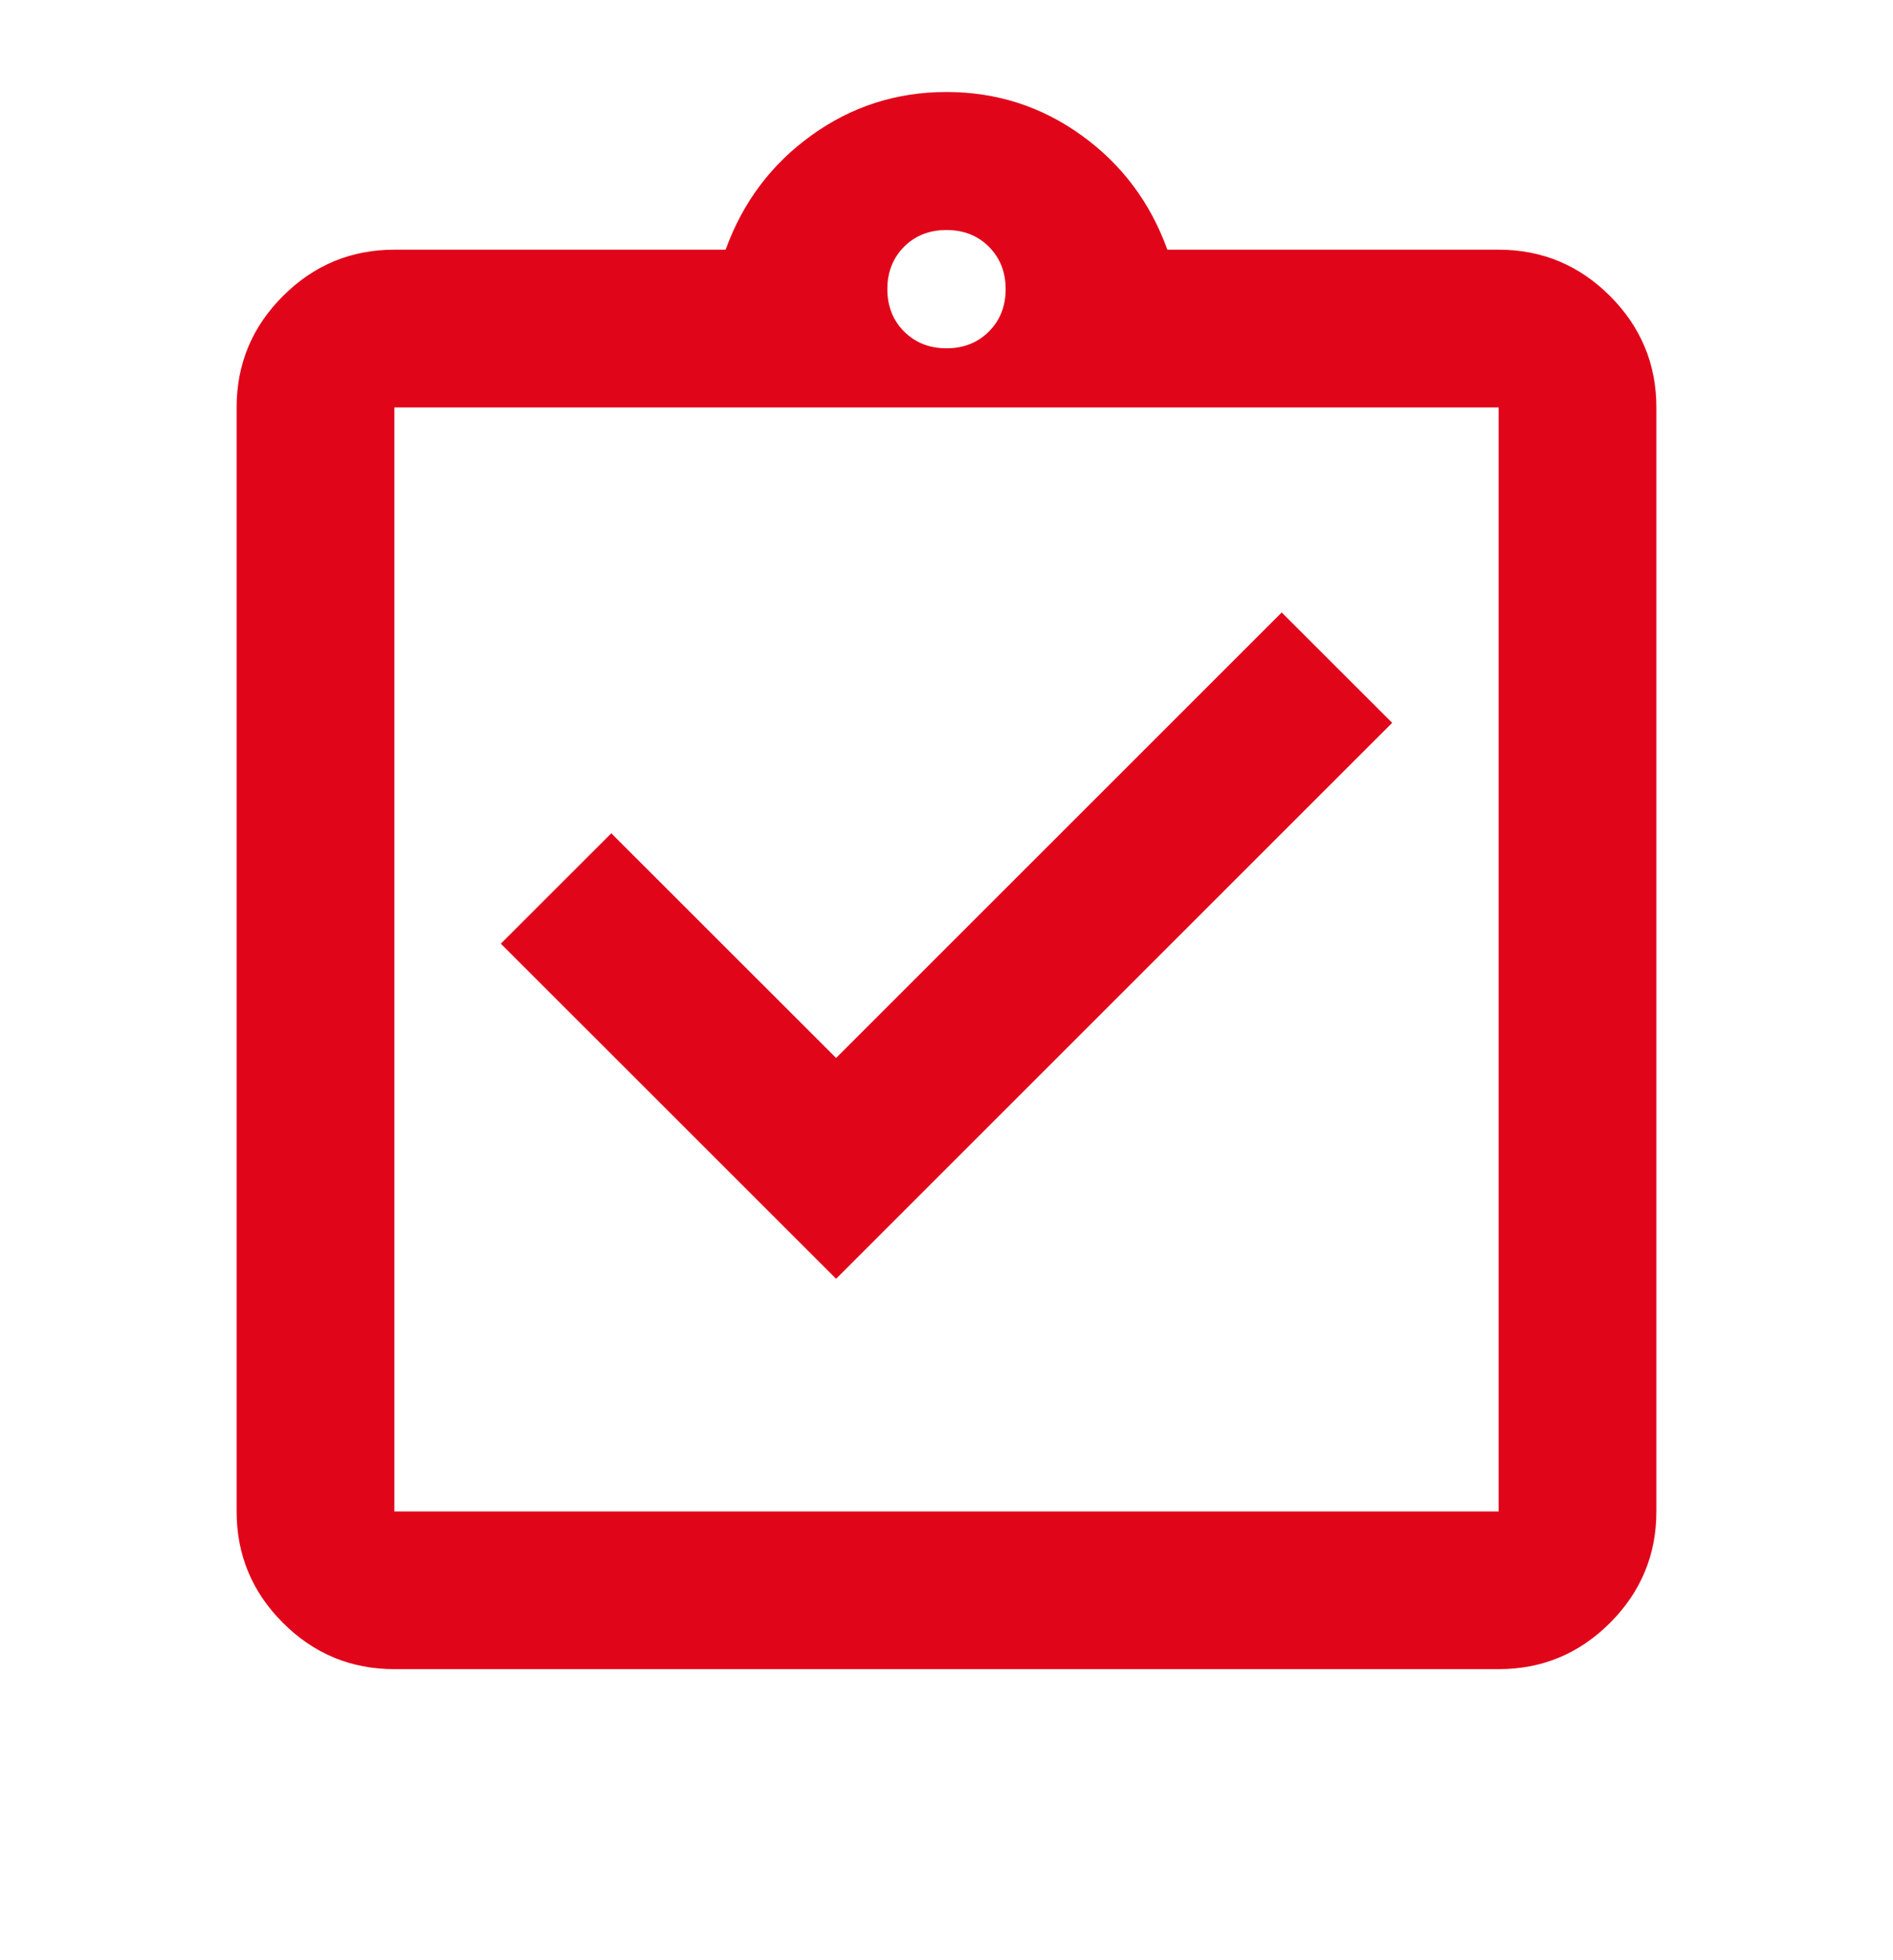 <svg width="28" height="29" viewBox="0 0 28 29" fill="none" xmlns="http://www.w3.org/2000/svg">
<mask id="mask0_280_7650" style="mask-type:alpha" maskUnits="userSpaceOnUse" x="0" y="0" width="28" height="29">
<rect y="0.194" width="28" height="28" fill="#D9D9D9"/>
</mask>
<g mask="url(#mask0_280_7650)">
<path d="M12.367 18.919L20.592 10.694L18.958 9.061L12.367 15.652L9.042 12.328L7.408 13.961L12.367 18.919ZM5.833 24.694C5.192 24.694 4.642 24.466 4.185 24.009C3.728 23.552 3.5 23.003 3.5 22.361V6.028C3.5 5.386 3.728 4.837 4.185 4.38C4.642 3.923 5.192 3.694 5.833 3.694H10.733C10.986 2.994 11.409 2.43 12.002 2.003C12.595 1.575 13.261 1.361 14 1.361C14.739 1.361 15.405 1.575 15.998 2.003C16.591 2.43 17.014 2.994 17.267 3.694H22.167C22.808 3.694 23.358 3.923 23.815 4.38C24.271 4.837 24.5 5.386 24.5 6.028V22.361C24.5 23.003 24.271 23.552 23.815 24.009C23.358 24.466 22.808 24.694 22.167 24.694H5.833ZM5.833 22.361H22.167V6.028H5.833V22.361ZM14 5.153C14.253 5.153 14.462 5.07 14.627 4.905C14.792 4.739 14.875 4.53 14.875 4.278C14.875 4.025 14.792 3.816 14.627 3.65C14.462 3.485 14.253 3.403 14 3.403C13.747 3.403 13.538 3.485 13.373 3.65C13.208 3.816 13.125 4.025 13.125 4.278C13.125 4.53 13.208 4.739 13.373 4.905C13.538 5.07 13.747 5.153 14 5.153Z" fill="#E1051A"/>
</g>
</svg>
